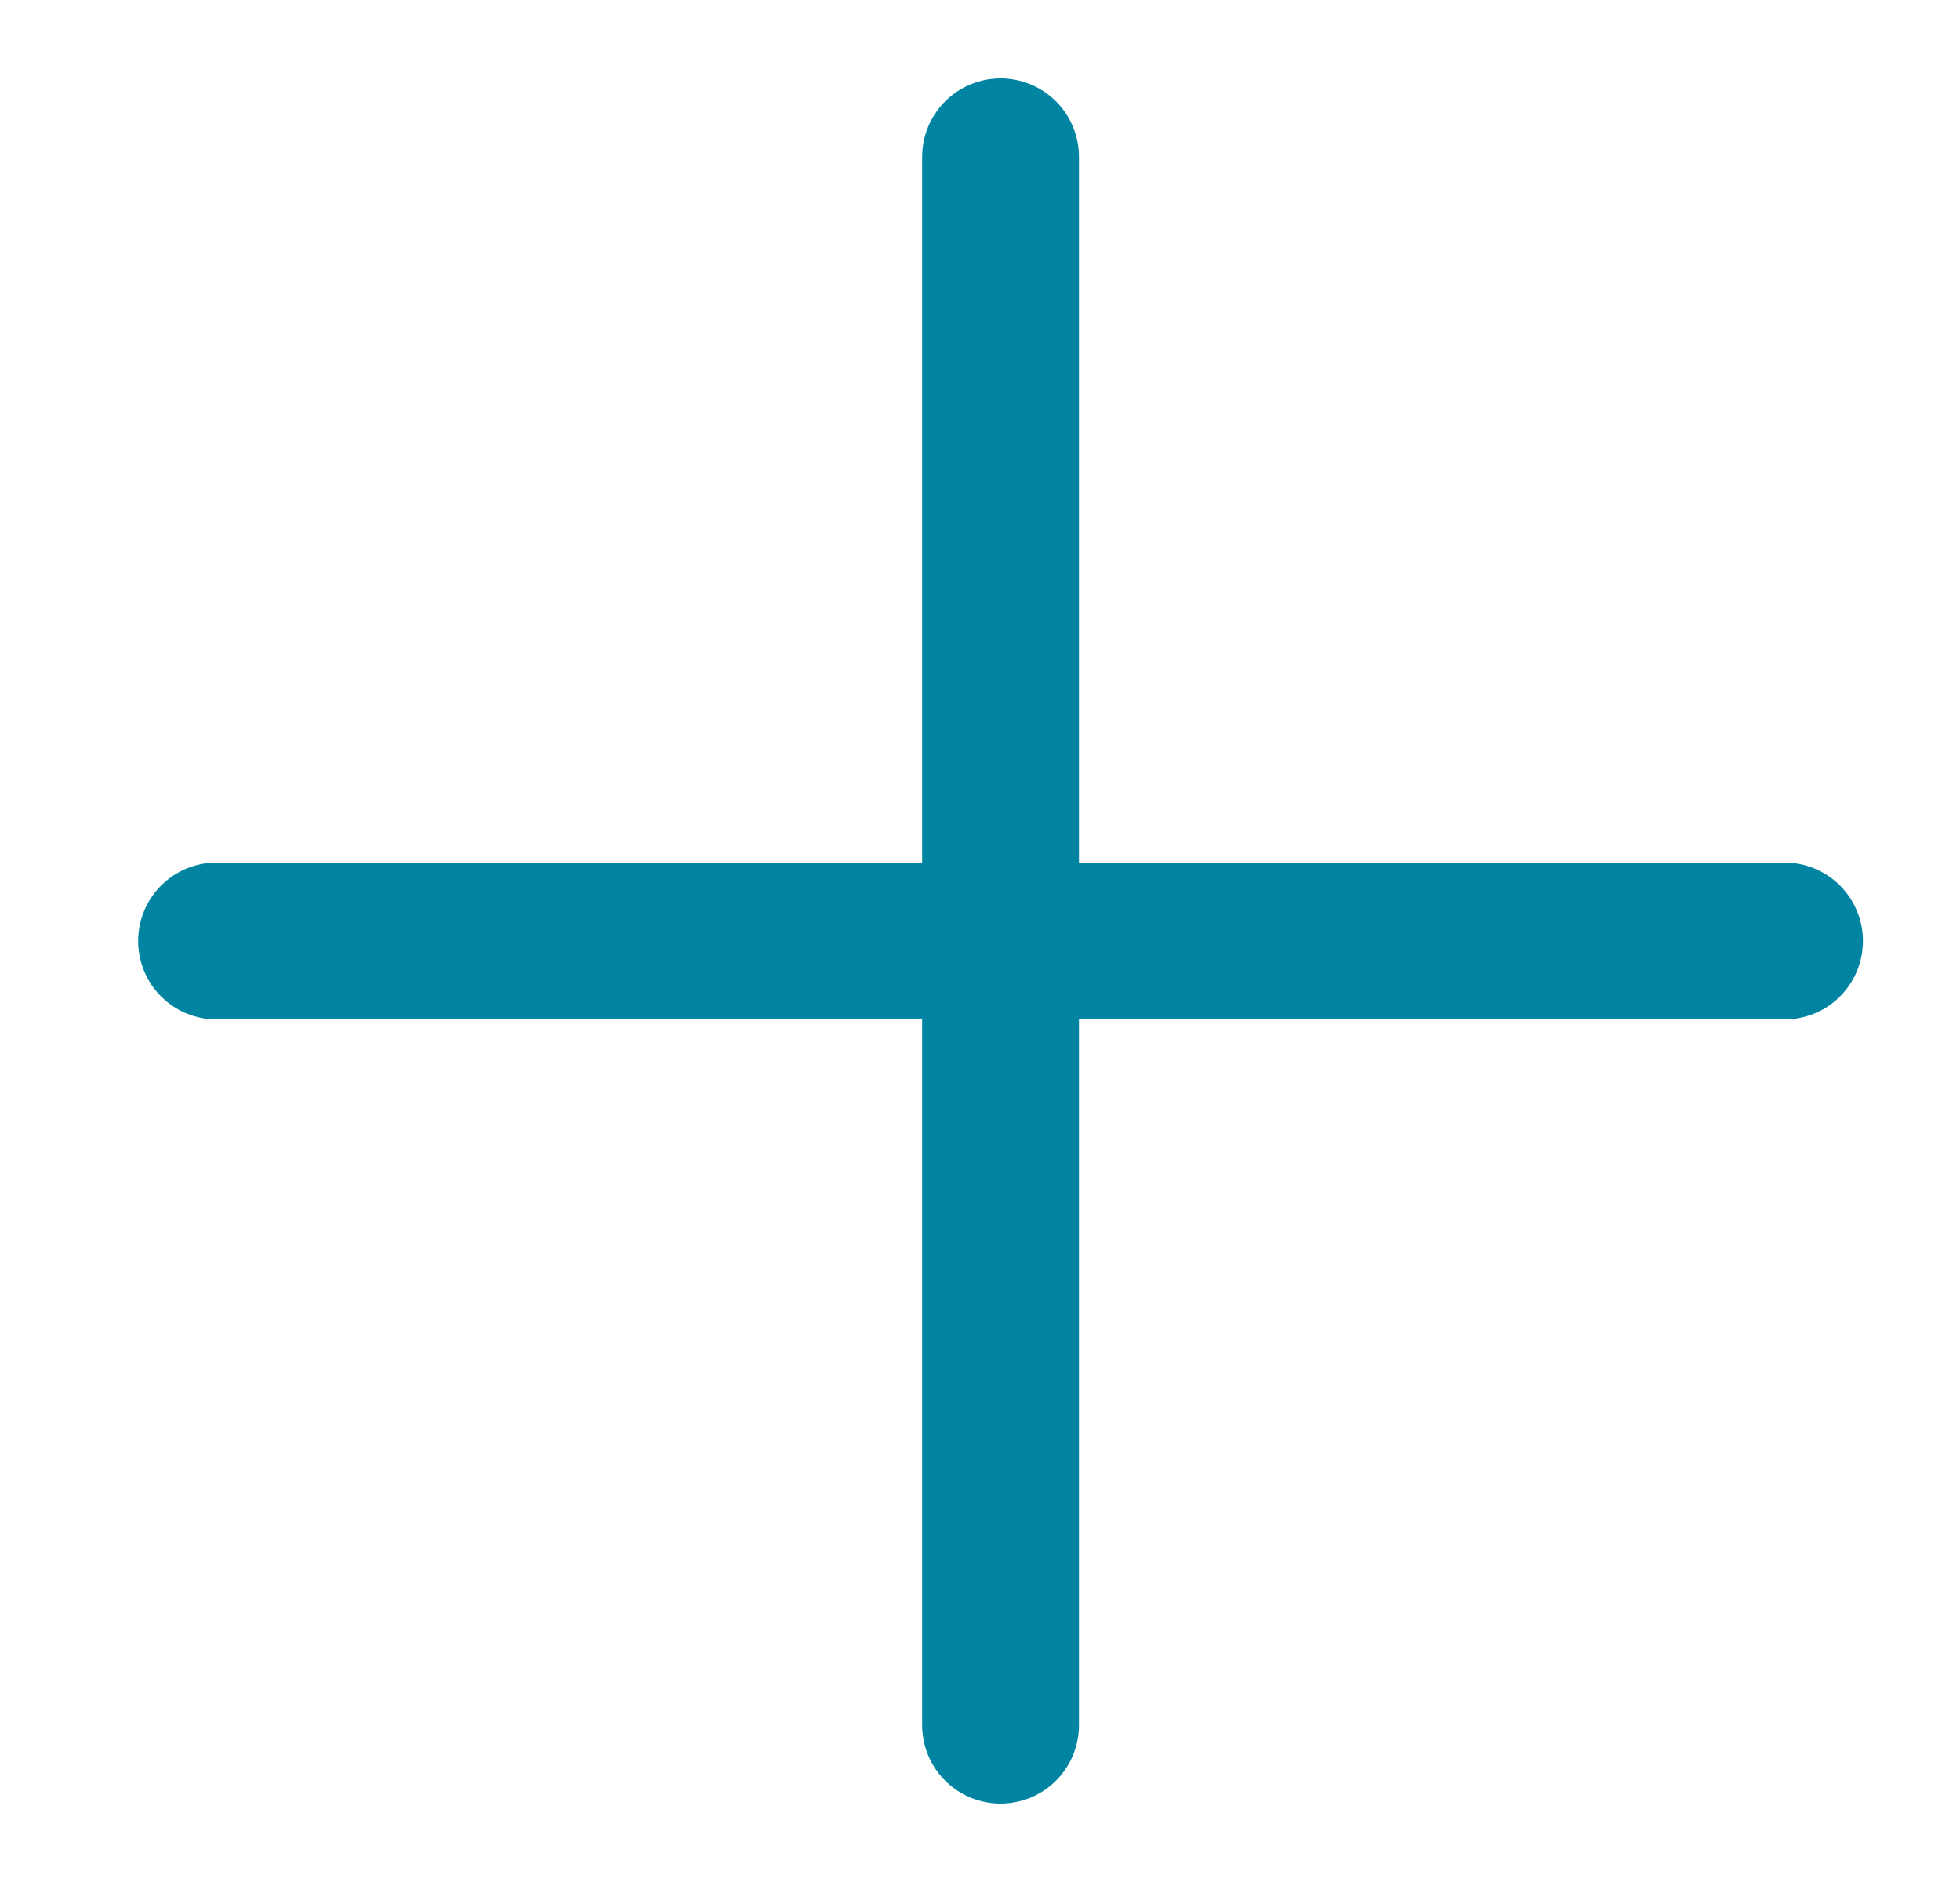 <svg width="25" height="24" viewBox="0 0 25 24" fill="none" xmlns="http://www.w3.org/2000/svg">
    <path d="M12.762 2V22" stroke="#0084A1" stroke-width="2" stroke-linecap="round" stroke-linejoin="round"/>
    <path d="M22.762 12H2.762" stroke="#0084A1" stroke-width="2" stroke-linecap="round" stroke-linejoin="round"/>
</svg>
